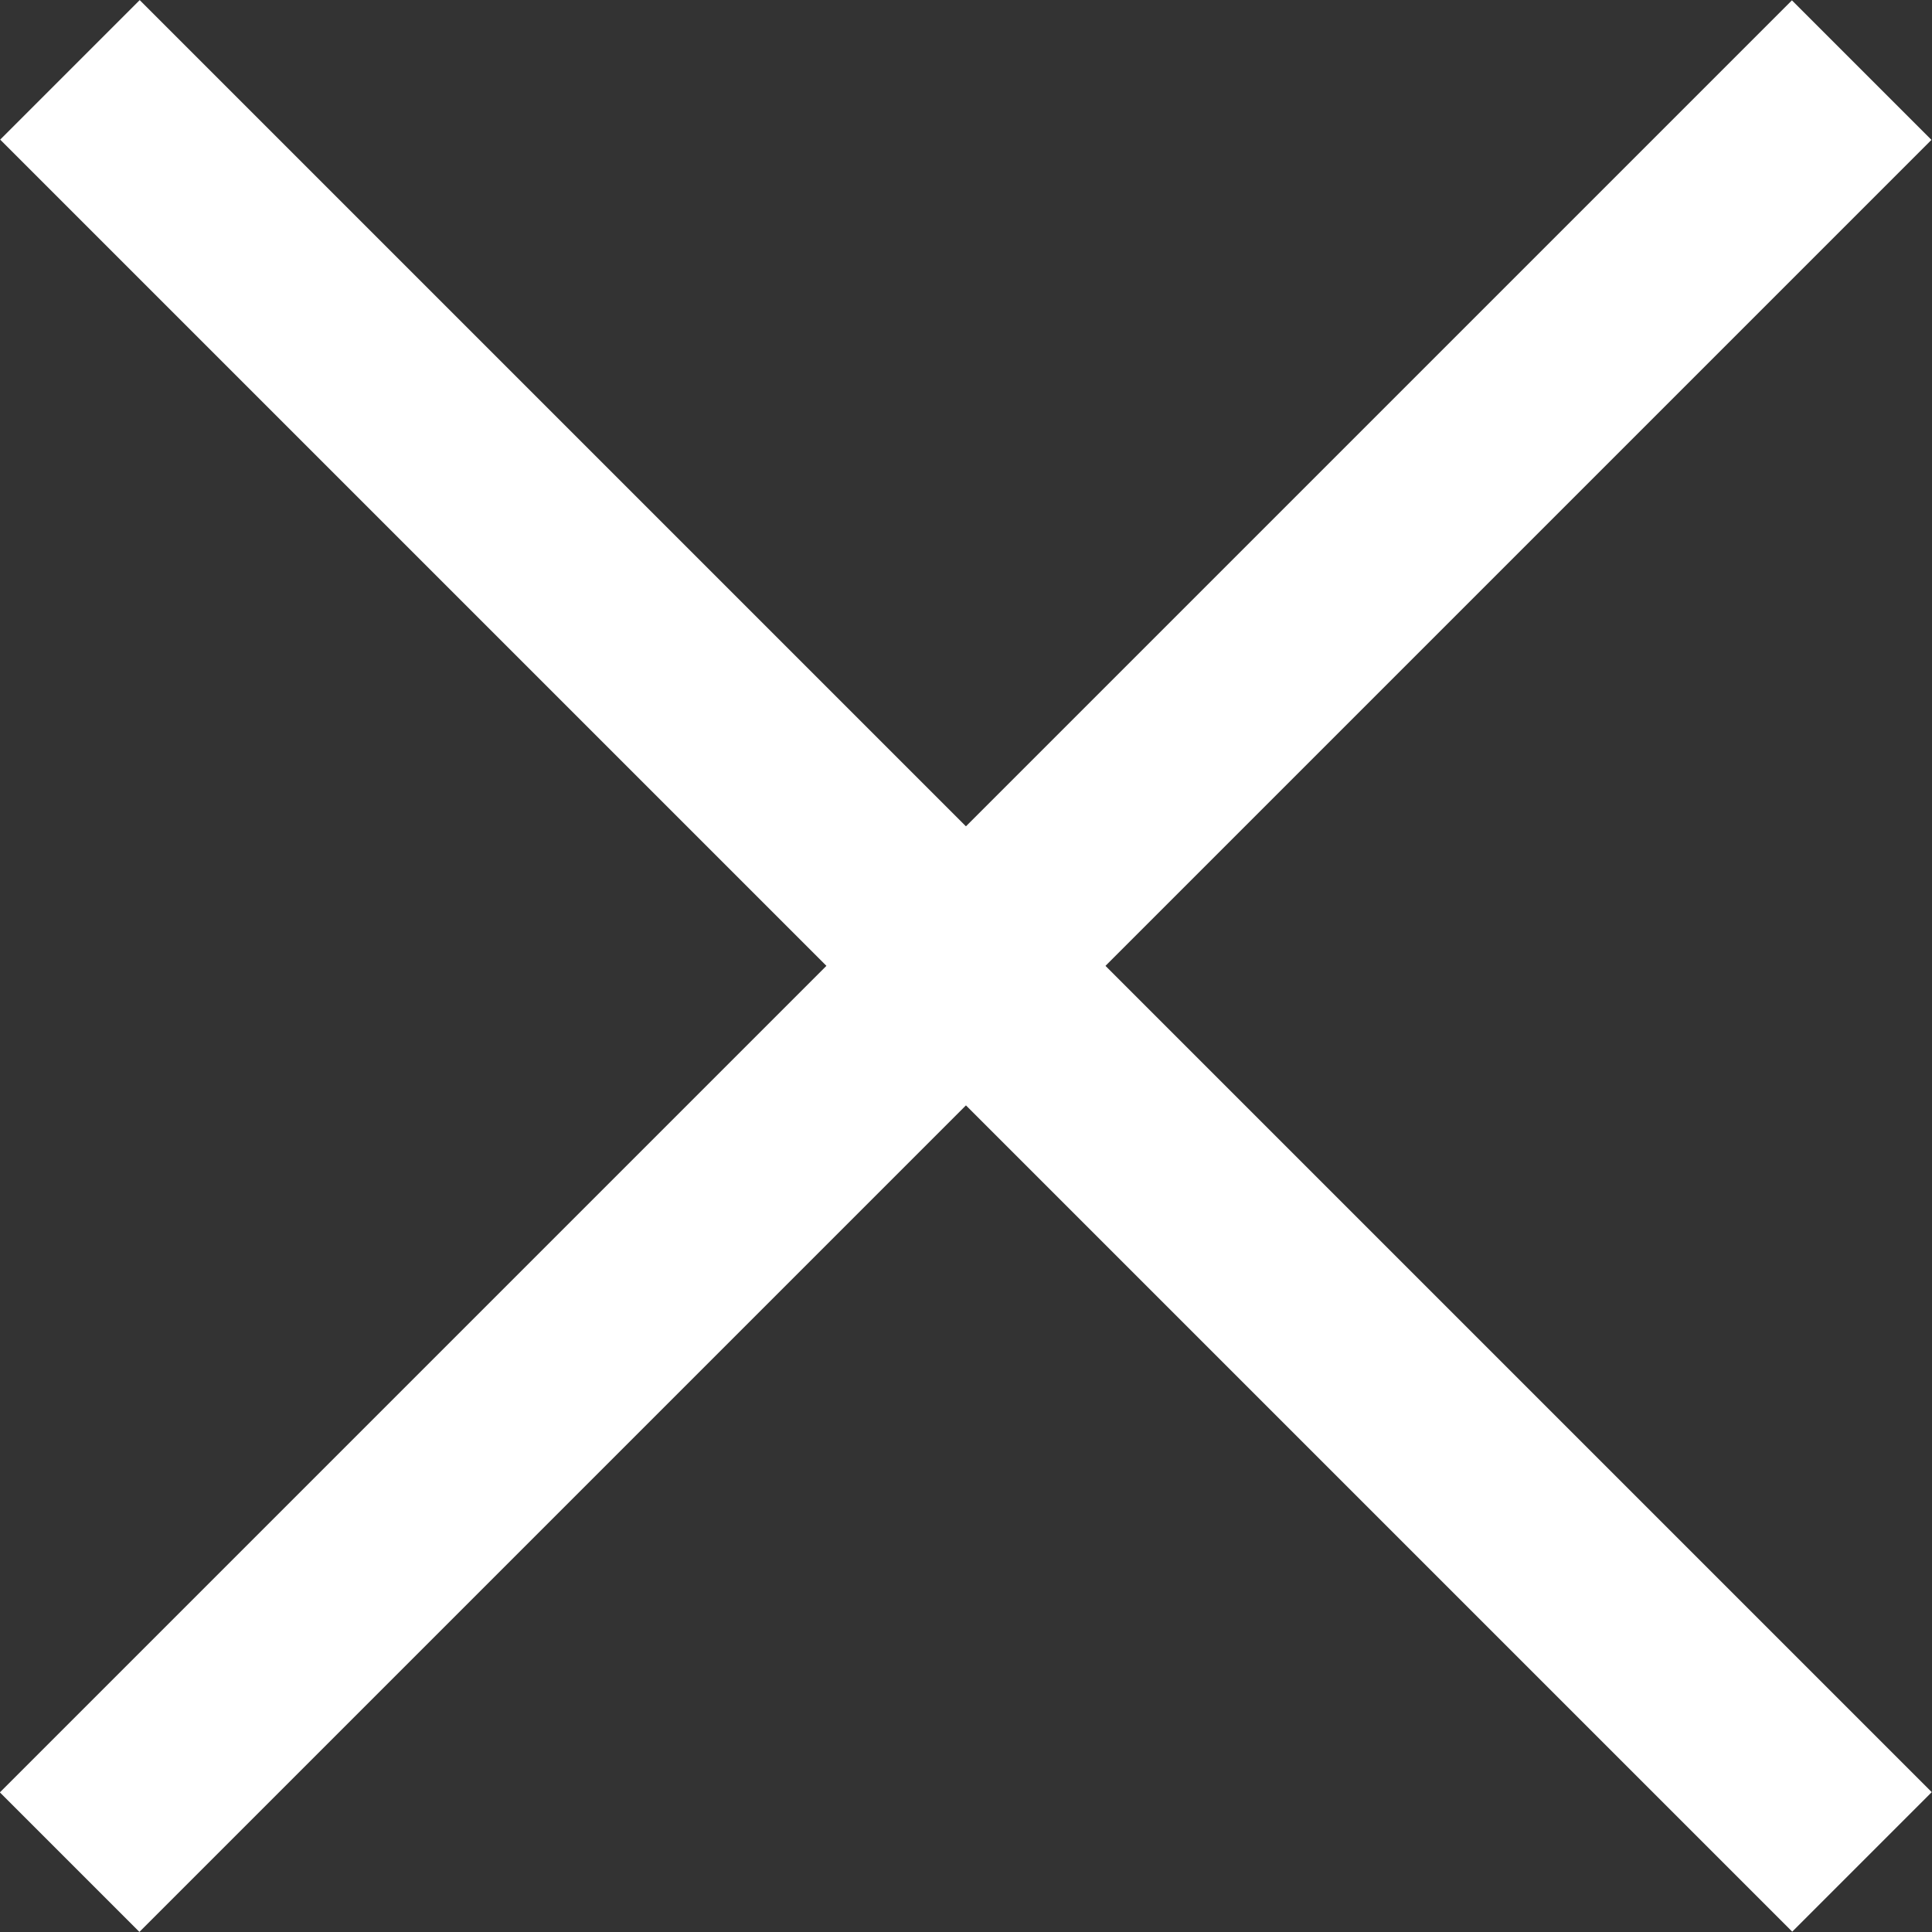 <?xml version="1.0" encoding="utf-8"?>
<!-- Generator: Adobe Illustrator 27.1.1, SVG Export Plug-In . SVG Version: 6.00 Build 0)  -->
<svg version="1.1" id="レイヤー_1" xmlns="http://www.w3.org/2000/svg" xmlns:xlink="http://www.w3.org/1999/xlink" x="0px"
	 y="0px" width="49px" height="49px" viewBox="0 0 49 49" enable-background="new 0 0 49 49" xml:space="preserve">
<rect x="0" y="0" width="49" height="49" fill="#333333" stroke="none"/>
<g>
	
		<rect x="22.002" y="-7.643" transform="matrix(0.707 -0.707 0.707 0.707 -10.147 24.5)" fill-rule="evenodd" clip-rule="evenodd" fill="#FFFFFF" width="5.005" height="64.286"/>
	
		<rect x="-7.647" y="21.998" transform="matrix(0.707 -0.707 0.707 0.707 -10.149 24.5)" fill-rule="evenodd" clip-rule="evenodd" fill="#FFFFFF" width="64.286" height="5.005"/>
</g>
</svg>
